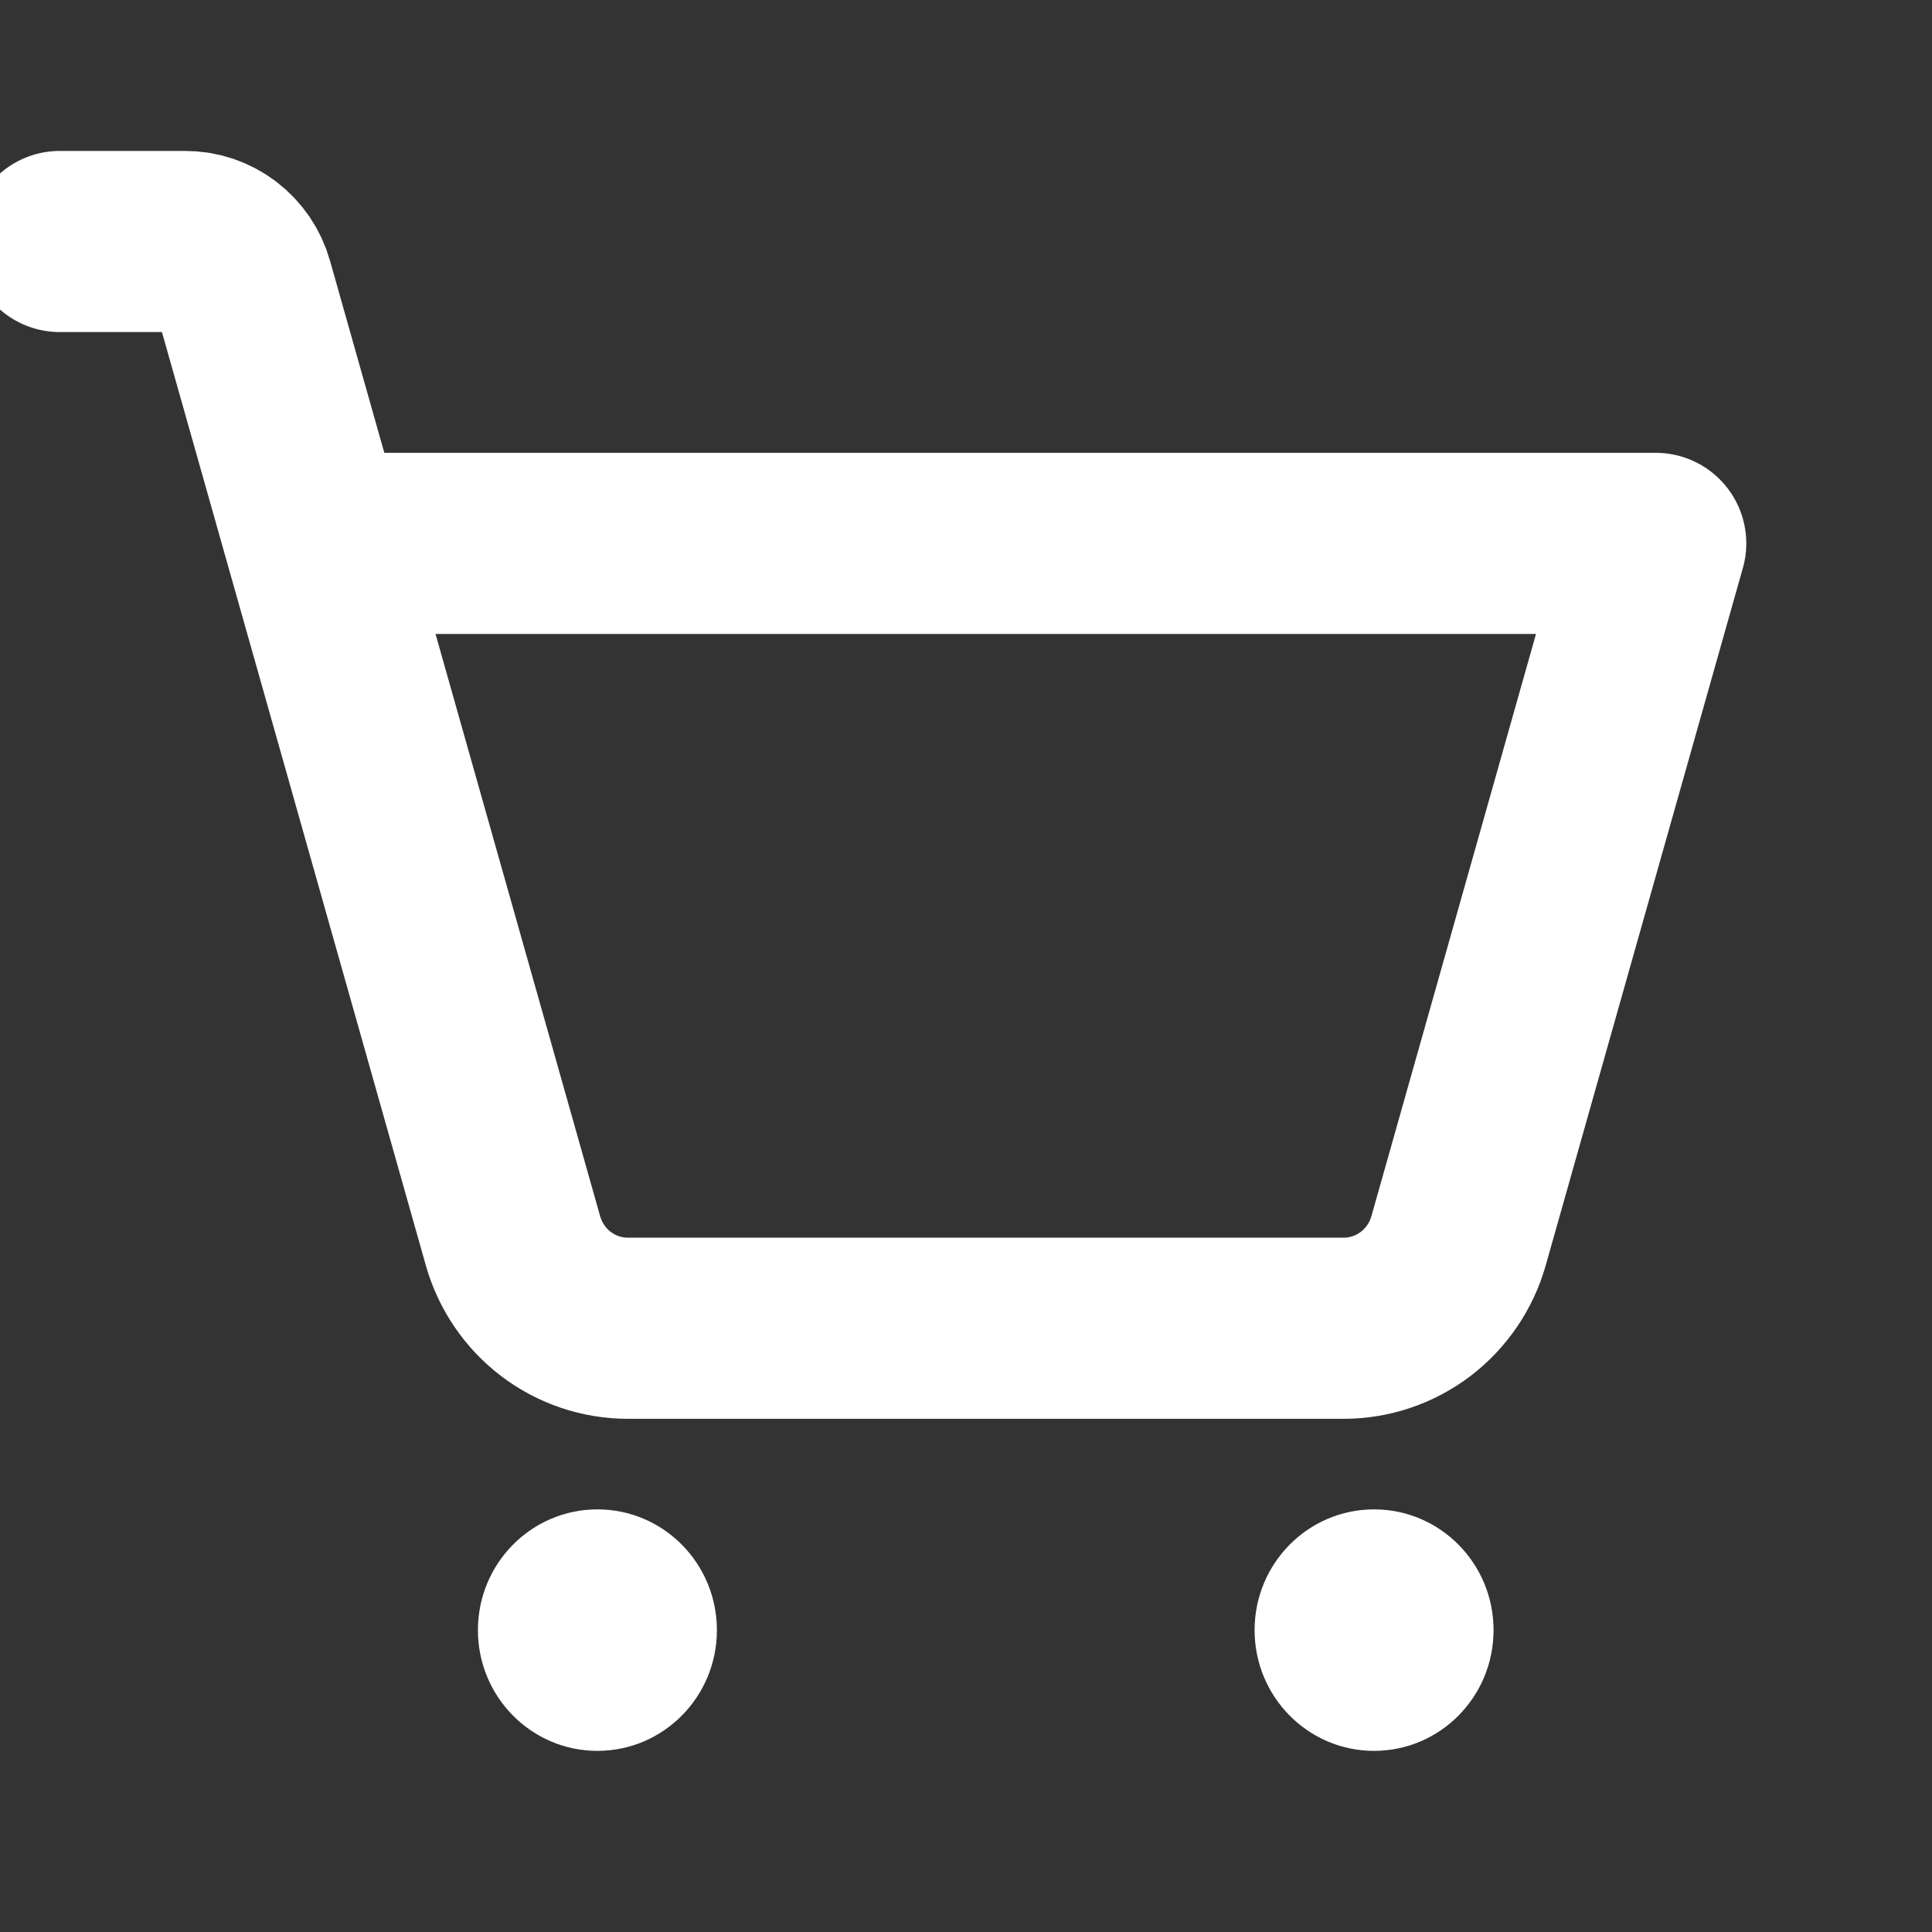 <svg width="32" height="32" viewBox="0 0 32 32" fill="none" xmlns="http://www.w3.org/2000/svg">
<rect x="0" y="0" width="32" height="32" fill="#333333" stroke="none"/>
<g clip-path="url(#clip0)">
<path d="M9.895 29C10.988 29 11.874 28.105 11.874 27C11.874 25.895 10.988 25 9.895 25C8.802 25 7.916 25.895 7.916 27C7.916 28.105 8.802 29 9.895 29Z" fill="white"/>
<path d="M22.759 29C23.852 29 24.738 28.105 24.738 27C24.738 25.895 23.852 25 22.759 25C21.666 25 20.78 25.895 20.78 27C20.78 28.105 21.666 29 22.759 29Z" fill="white"/>
<path d="M5.23 9H27.424L24.159 20.549C24.041 20.967 23.791 21.335 23.448 21.597C23.104 21.858 22.686 22 22.256 22H10.399C9.968 22 9.55 21.858 9.207 21.597C8.863 21.335 8.614 20.967 8.496 20.549L4.022 4.725C3.963 4.516 3.838 4.333 3.666 4.202C3.495 4.071 3.285 4 3.07 4H0.99" stroke="white" stroke-width="3" stroke-linecap="round" stroke-linejoin="round"/>
</g>
<defs>
<clipPath id="clip0">
<rect width="31.665" height="32" fill="white"/>
</clipPath>
</defs>
</svg>
